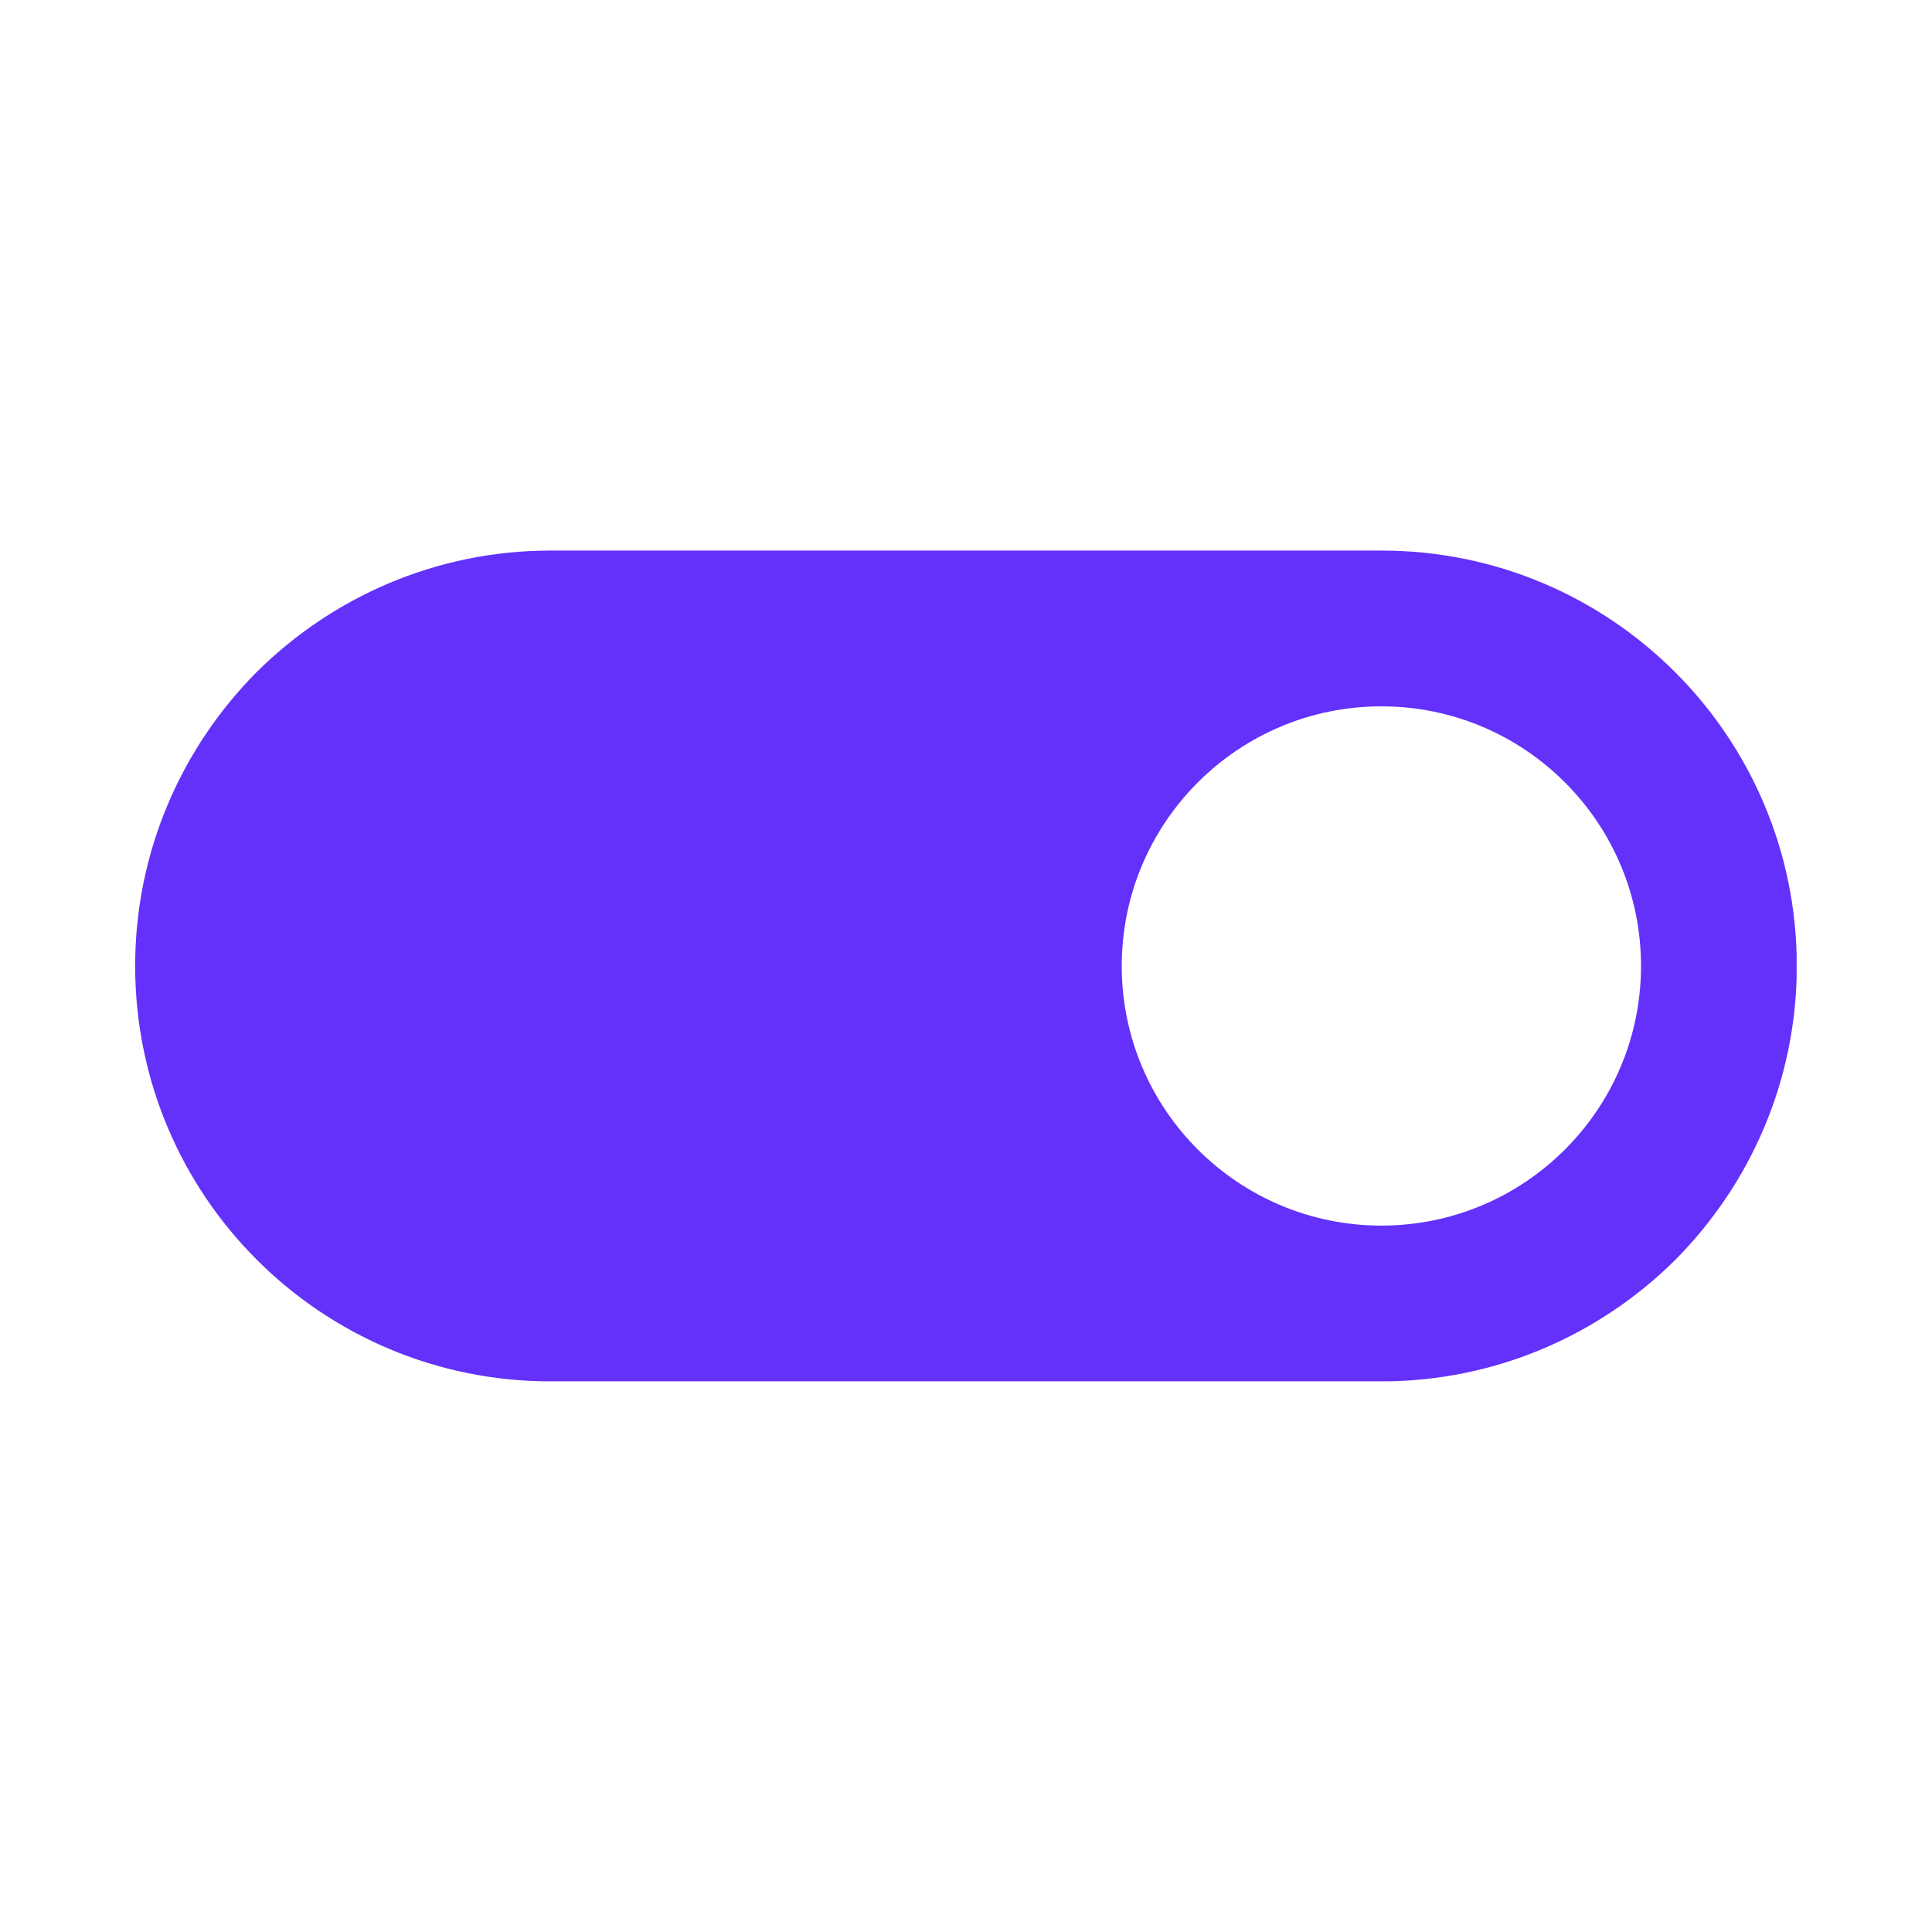<svg version="1.0" preserveAspectRatio="xMidYMid meet" height="500" viewBox="0 0 375 375" zoomAndPan="magnify" width="500" xmlns:xlink="http://www.w3.org/1999/xlink" xmlns="http://www.w3.org/2000/svg"><defs><clipPath id="7ea5e209dd"><path clip-rule="nonzero" d="M 26.227 106.863 L 348.727 106.863 L 348.727 268.113 L 26.227 268.113 Z M 26.227 106.863"></path></clipPath></defs><g clip-path="url(#7ea5e209dd)"><path fill-rule="nonzero" fill-opacity="1" d="M 106.863 268.125 L 268.125 268.125 C 290.398 268.125 310.559 259.055 325.172 244.539 C 339.684 229.926 348.758 209.77 348.758 187.496 C 348.758 142.945 312.676 106.863 268.125 106.863 L 106.863 106.863 C 84.59 106.863 64.434 115.934 49.816 130.449 C 35.305 145.062 26.234 165.219 26.234 187.496 C 26.234 232.043 62.316 268.125 106.863 268.125 Z M 268.125 137.102 C 295.941 137.102 318.52 159.676 318.52 187.496 C 318.52 215.312 295.941 237.887 268.125 237.887 C 240.309 237.887 217.73 215.312 217.73 187.496 C 217.73 159.676 240.309 137.102 268.125 137.102 Z M 268.125 137.102" fill="#6431fa"></path></g></svg>